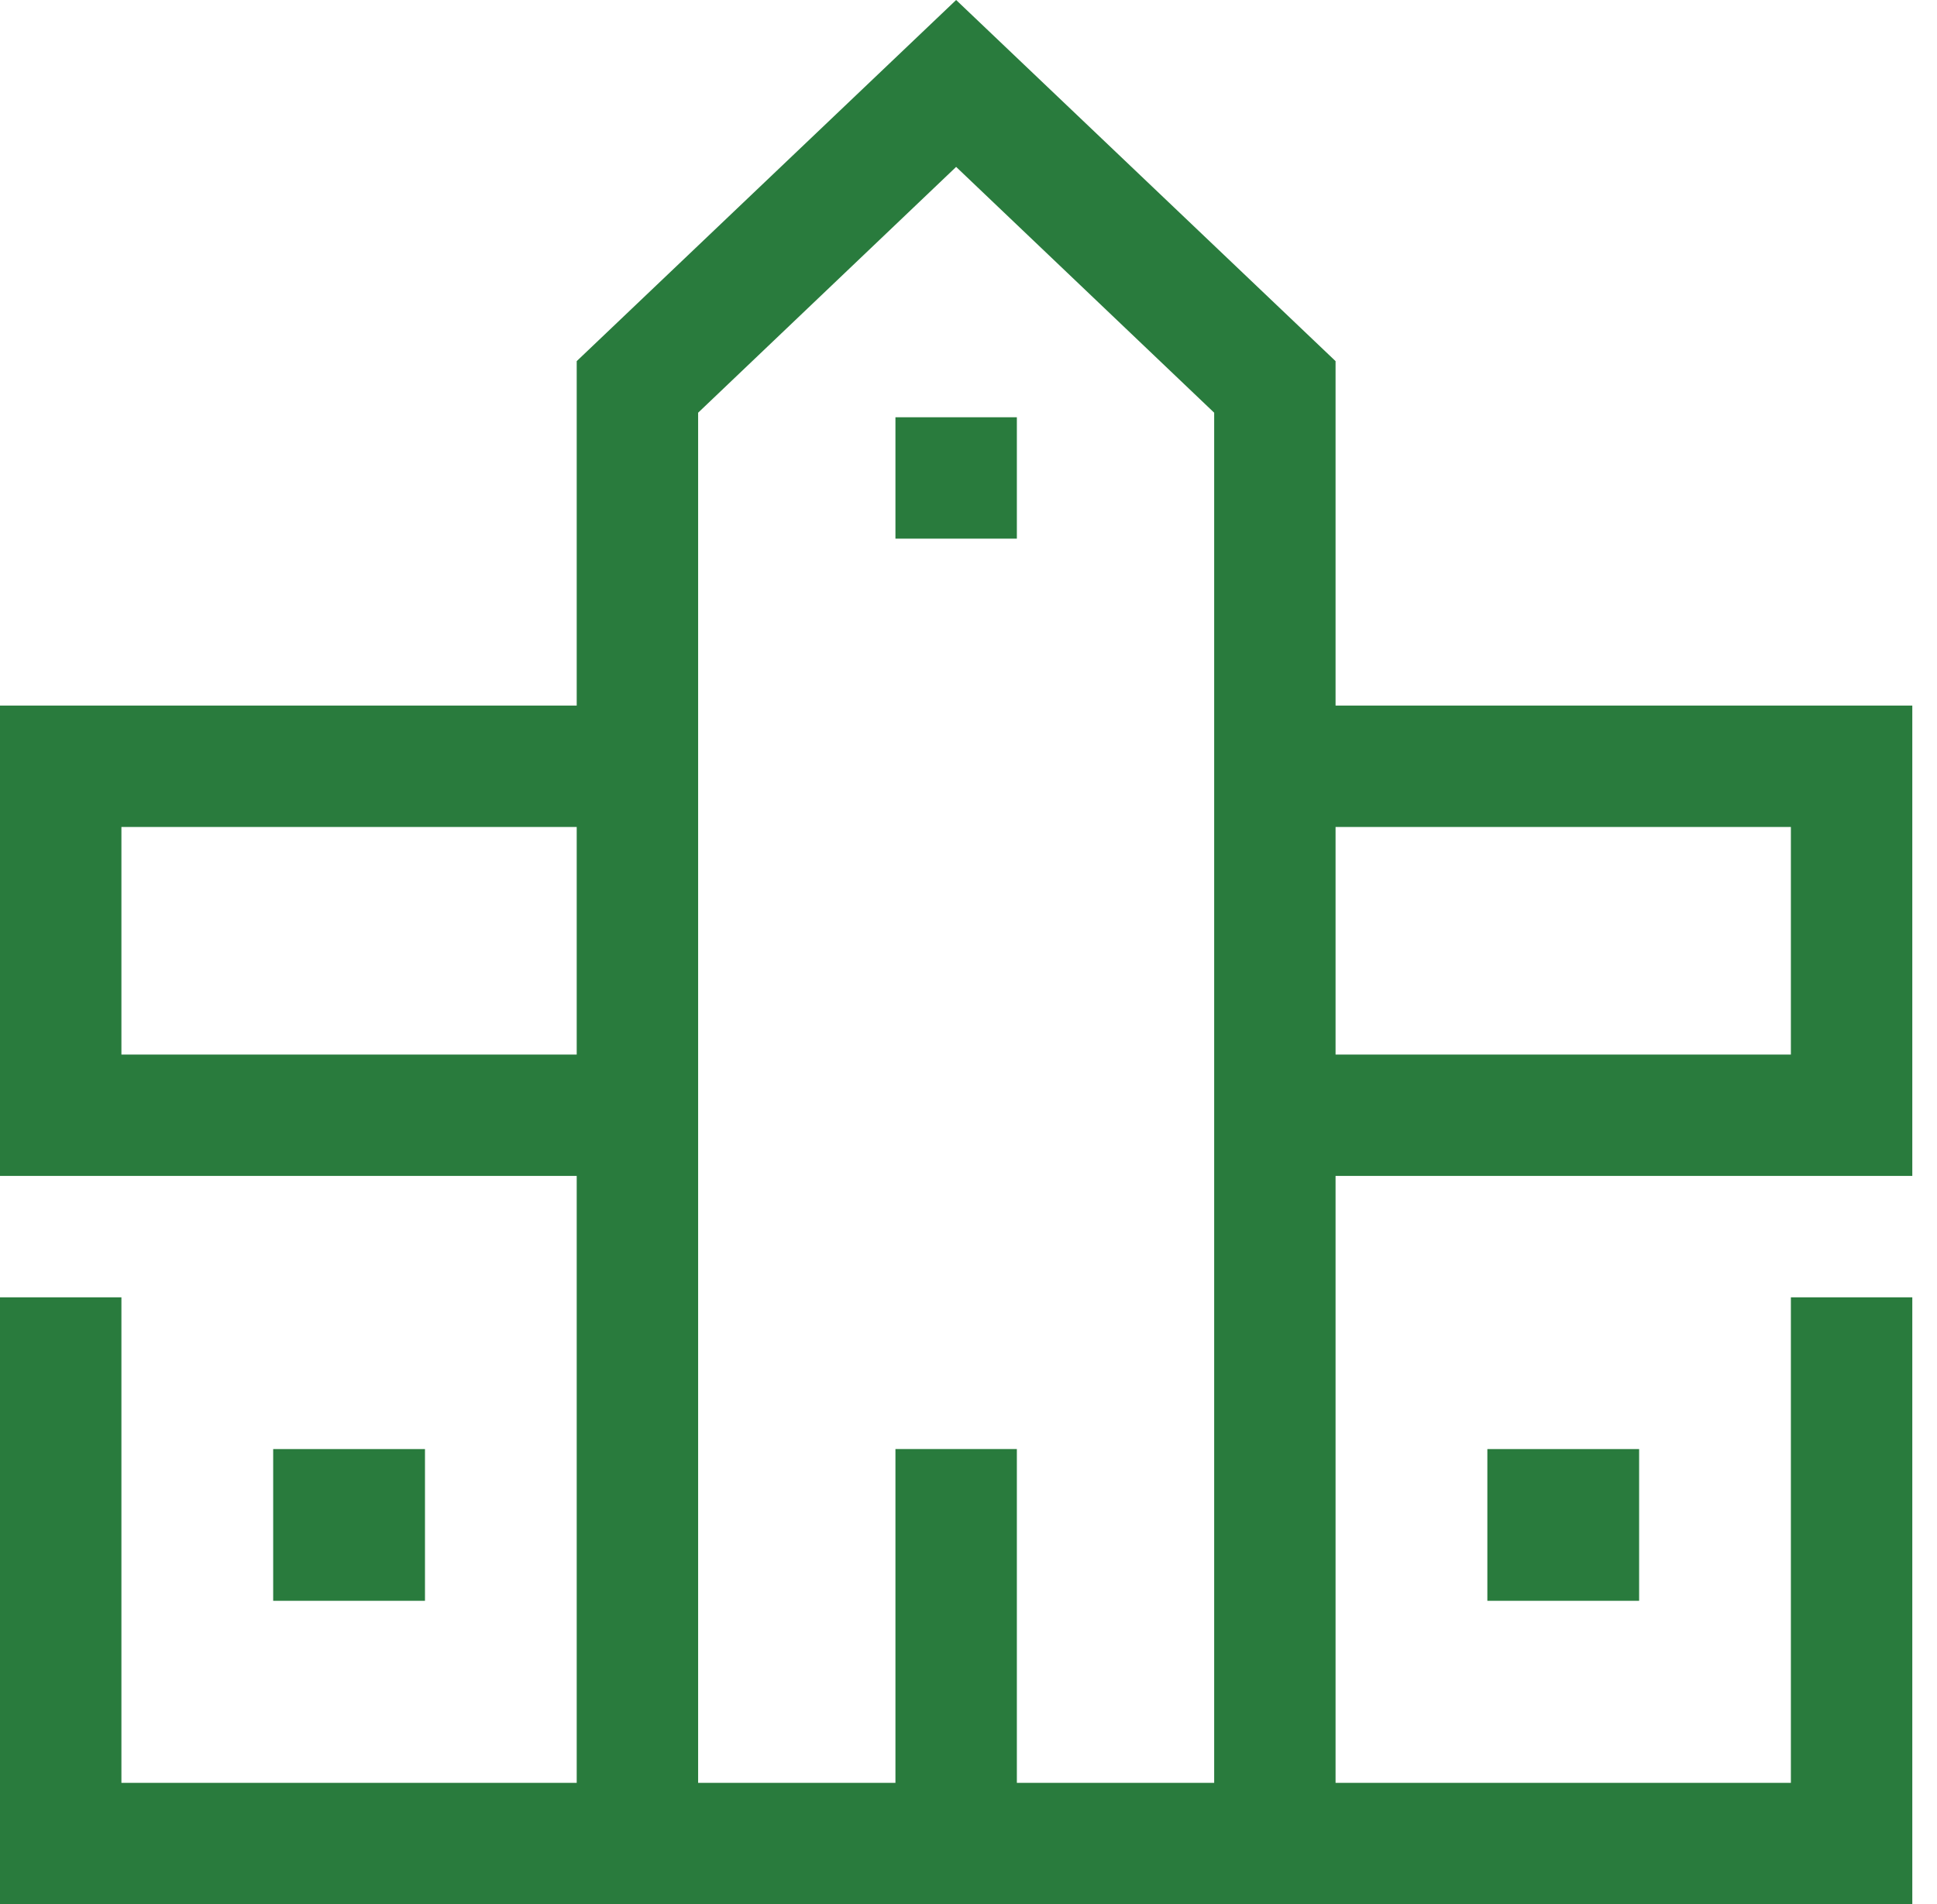 <svg width="60" height="59" viewBox="0 0 60 59" fill="none" xmlns="http://www.w3.org/2000/svg">
<path d="M59.235 21.861H41.37V11.189L29.617 0L17.864 11.189V21.861H0V36.434H17.864V55.239H3.761V40.195H0V59H59.235V40.195H55.474V55.239H41.37V36.434H59.235V21.861ZM17.864 32.673H3.761V25.622H17.864V32.673ZM37.61 55.239H31.498V44.896H27.737V55.239H21.625V12.787L29.617 5.171L37.61 12.787V55.239ZM55.474 32.673H41.37V25.622H55.474V32.673Z" fill="#297B3D"/>
<path d="M13.164 44.897H8.462V49.598H13.164V44.897Z" fill="#297B3D"/>
<path d="M50.773 44.897H46.072V49.598H50.773V44.897Z" fill="#297B3D"/>
<path d="M31.498 12.928H27.737V16.689H31.498V12.928Z" fill="#297B3D"/>
</svg>
